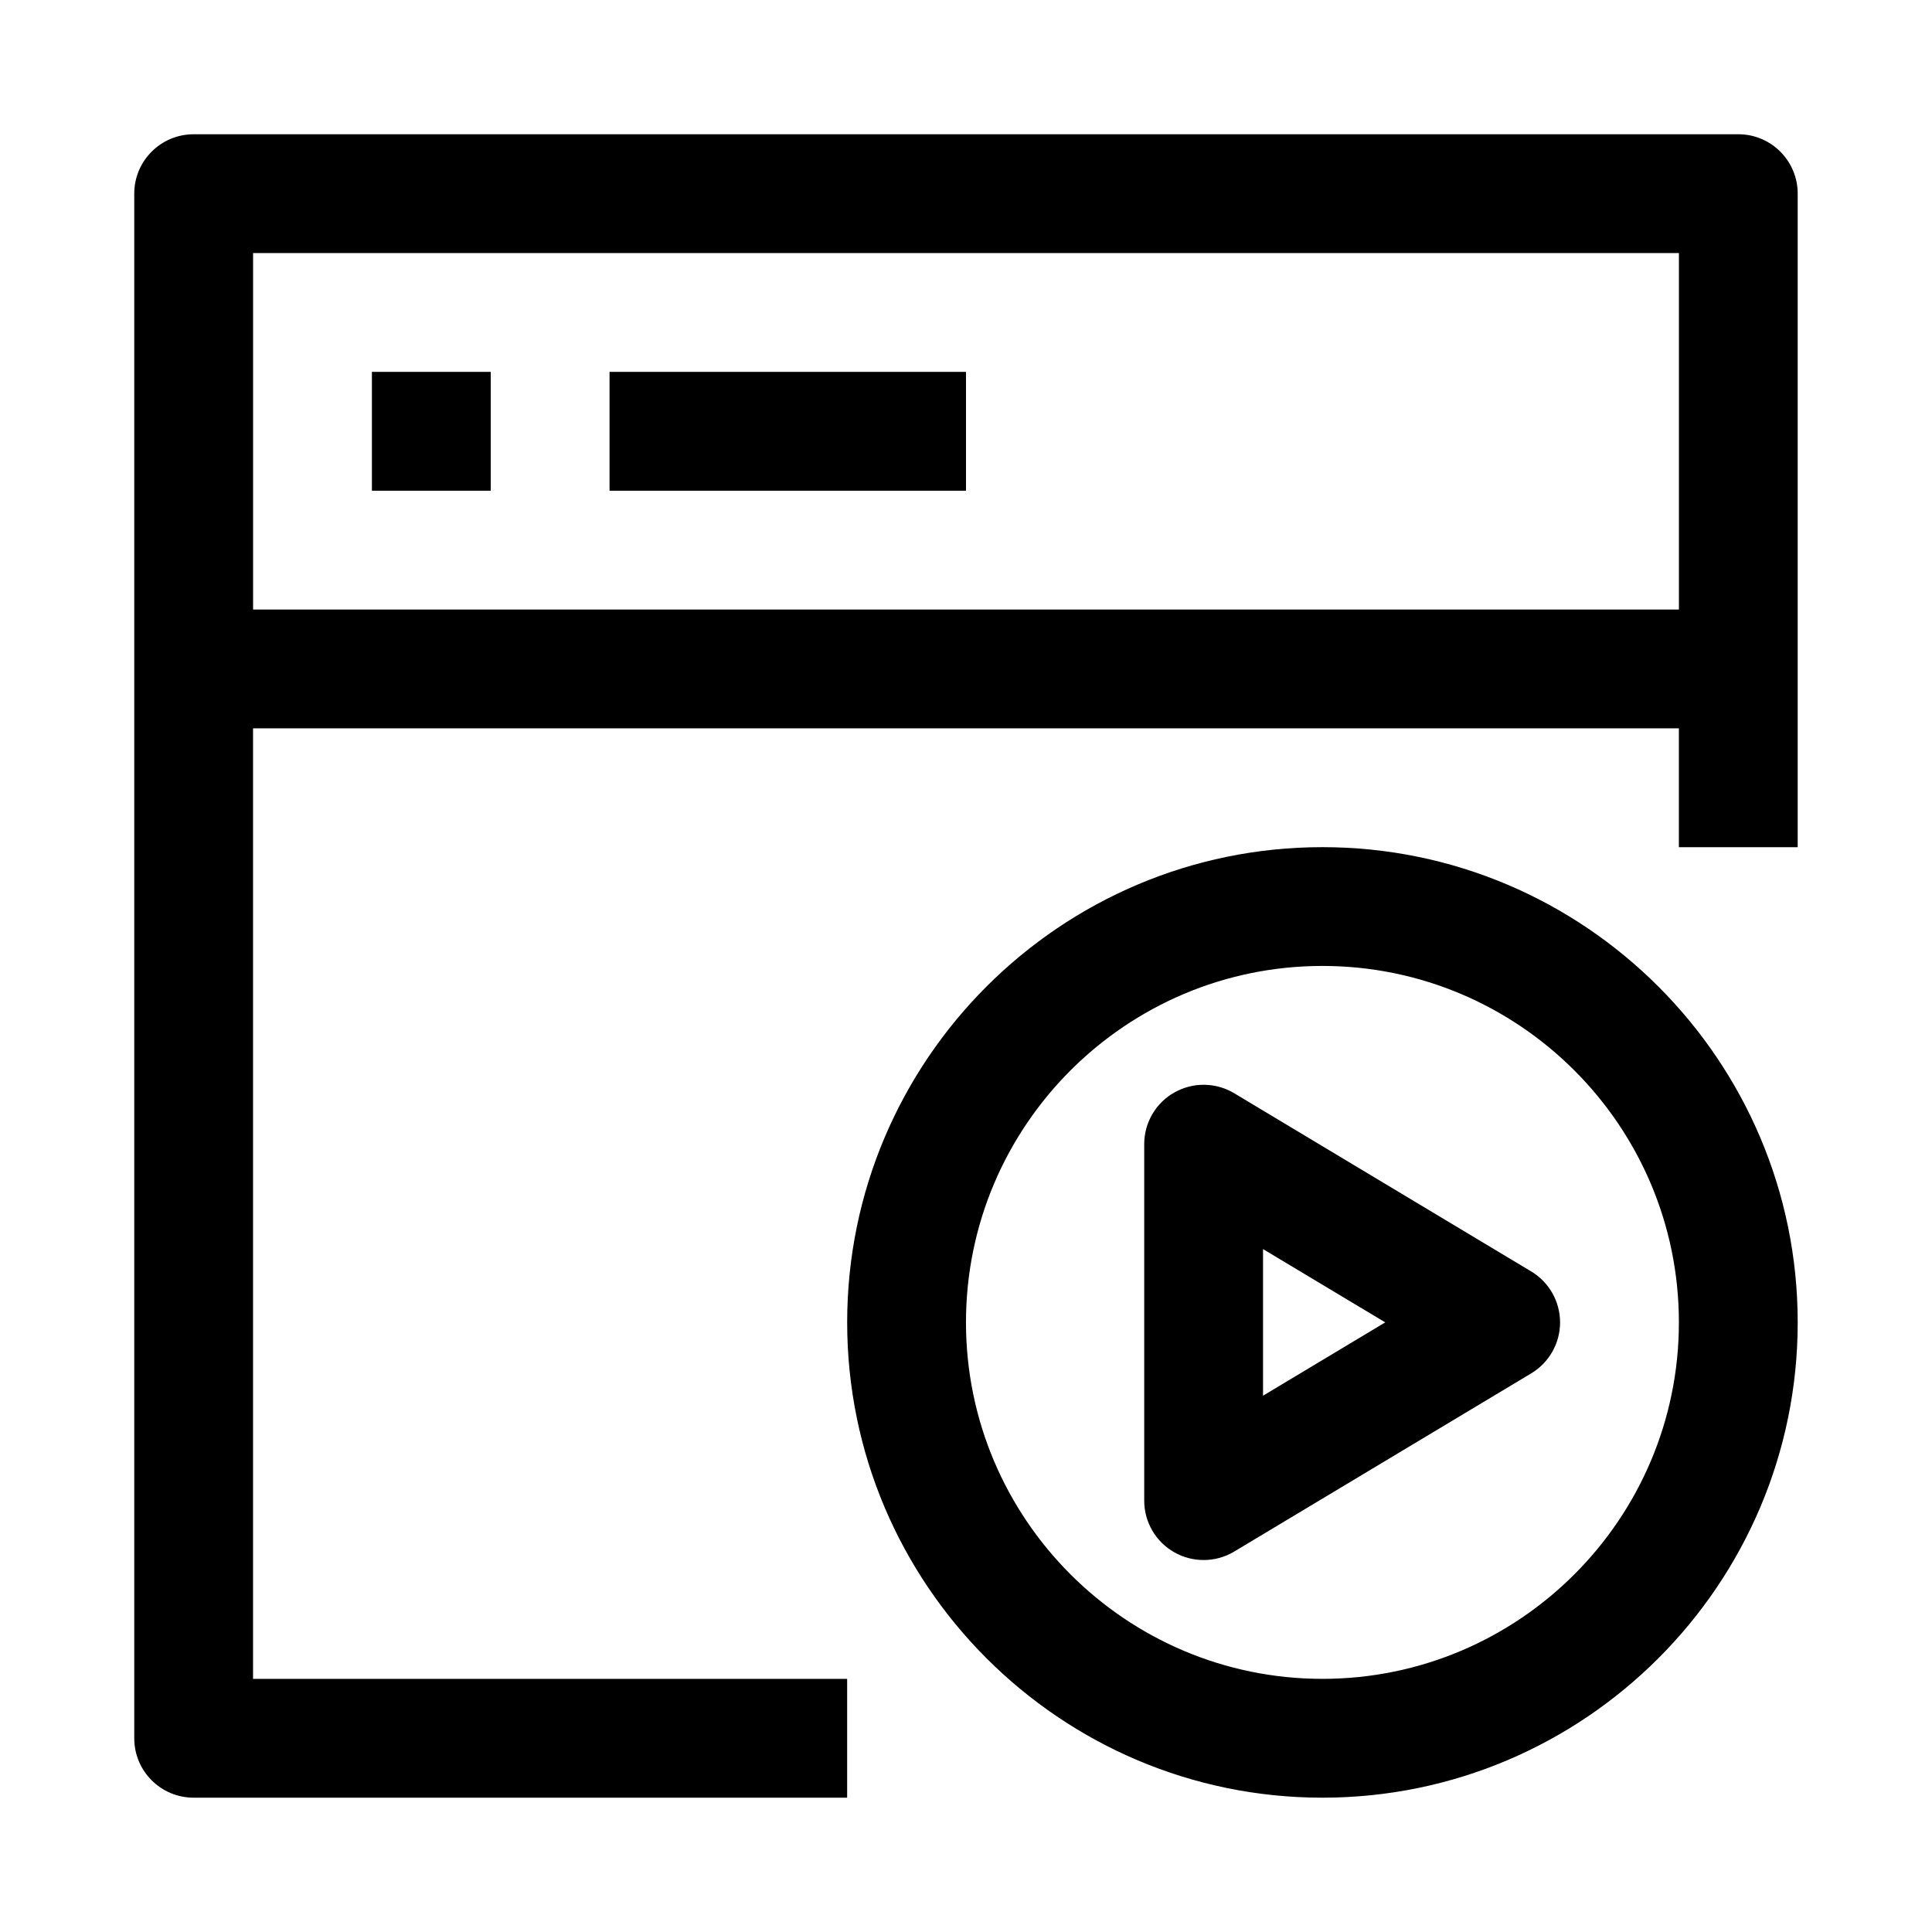 <?xml version="1.0" encoding="UTF-8"?>
<!-- Uploaded to: ICON Repo, www.svgrepo.com, Generator: ICON Repo Mixer Tools -->
<svg fill="#000000" width="800px" height="800px" version="1.1" viewBox="144 144 512 512" xmlns="http://www.w3.org/2000/svg">
 <path d="m604.67 179.58h-409.35c-8.703 0-15.742 7.055-15.742 15.742v409.34c0 8.691 7.039 15.742 15.742 15.742h173.18v-31.488l-157.44 0.004v-251.9h377.86v31.488h31.488v-173.19c0-8.688-7.035-15.742-15.742-15.742zm-393.6 125.95v-94.465h377.86v94.465zm31.488-62.977h31.488v31.488h-31.488zm157.44 0v31.488h-94.465v-31.488zm94.461 125.95c-69.445 0-125.95 56.504-125.95 125.95 0 69.445 56.504 125.95 125.95 125.95 69.445 0 125.95-56.504 125.95-125.95 0-69.449-56.504-125.95-125.95-125.95zm0 220.41c-52.098 0-94.465-42.367-94.465-94.465 0-52.098 42.367-94.465 94.465-94.465 52.098 0 94.465 42.367 94.465 94.465 0 52.098-42.367 94.465-94.465 94.465zm55.344-107.96-78.719-47.23c-4.879-2.93-10.926-2.992-15.871-0.203-4.945 2.785-7.984 8.027-7.984 13.695v94.465c0 5.668 3.039 10.91 7.981 13.699 2.41 1.367 5.086 2.043 7.766 2.043 2.801 0 5.606-0.738 8.109-2.25l78.719-47.23c4.723-2.836 7.633-7.969 7.633-13.496 0-5.523-2.91-10.656-7.633-13.492zm-71.086 32.922v-38.855l32.387 19.426z"/>
</svg>